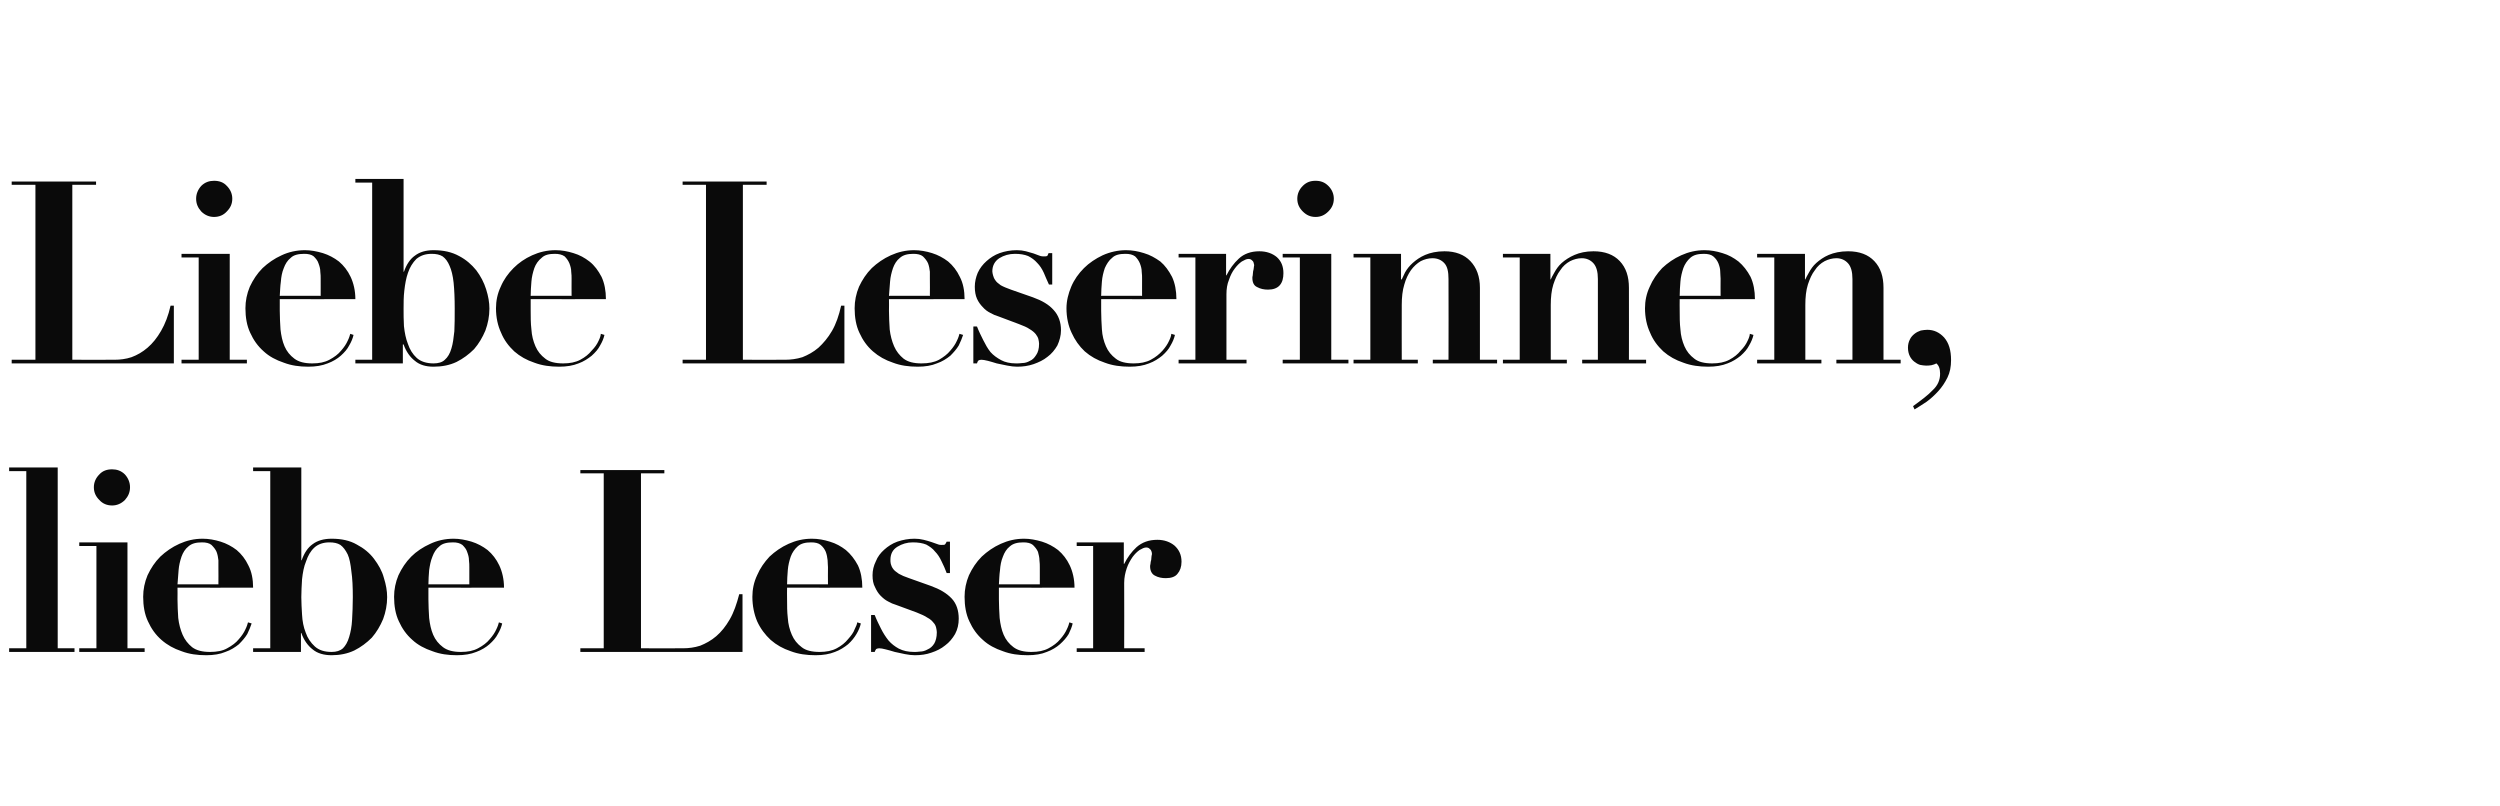 <?xml version="1.0" standalone="no"?><!DOCTYPE svg PUBLIC "-//W3C//DTD SVG 1.1//EN" "http://www.w3.org/Graphics/SVG/1.1/DTD/svg11.dtd"><svg xmlns="http://www.w3.org/2000/svg" version="1.1" width="684.5px" height="220.6px" viewBox="0 -1 684.5 220.6" style="top:-1px">  <desc>Liebe Leserinnen, liebe Leser</desc>  <defs/>  <g id="Polygon70035">    <path d="M 2.5 127 L 2.5 128 L 7.2 128 L 7.2 176.5 L 2.5 176.5 L 2.5 177.5 L 20.4 177.5 L 20.4 176.5 L 15.8 176.5 L 15.8 127 L 2.5 127 Z M 25.7 132.4 C 25.7 133.8 26.2 134.9 27.2 135.9 C 28.1 136.9 29.3 137.4 30.7 137.4 C 32 137.4 33.2 136.9 34.2 135.9 C 35.1 134.9 35.6 133.8 35.6 132.4 C 35.6 131.1 35.1 129.9 34.2 128.9 C 33.2 127.9 32 127.5 30.7 127.5 C 29.3 127.5 28.1 127.9 27.2 128.9 C 26.2 129.9 25.7 131.1 25.7 132.4 Z M 21.7 147.5 L 21.7 148.5 L 26.4 148.5 L 26.4 176.5 L 21.7 176.5 L 21.7 177.5 L 39.6 177.5 L 39.6 176.5 L 34.9 176.5 L 34.9 147.5 L 21.7 147.5 Z M 59.8 159 C 59.8 159 48.63 158.96 48.6 159 C 48.7 157.7 48.8 156.5 48.9 155.1 C 49 153.8 49.3 152.6 49.7 151.4 C 50.1 150.3 50.7 149.3 51.6 148.6 C 52.5 147.8 53.7 147.5 55.3 147.5 C 56.4 147.5 57.3 147.7 57.9 148.2 C 58.5 148.8 59 149.4 59.3 150.1 C 59.6 150.9 59.7 151.6 59.8 152.4 C 59.8 153.1 59.8 153.8 59.8 154.3 C 59.83 154.27 59.8 159 59.8 159 Z M 48.6 159.9 C 48.6 159.9 69.28 159.94 69.3 159.9 C 69.3 157.6 68.9 155.5 68 153.8 C 67.2 152.1 66.1 150.7 64.8 149.6 C 63.5 148.6 62 147.8 60.4 147.3 C 58.8 146.8 57.1 146.5 55.5 146.5 C 53.2 146.5 51.1 147 49.1 147.9 C 47.1 148.8 45.4 150 43.9 151.4 C 42.4 152.9 41.3 154.6 40.4 156.5 C 39.6 158.4 39.2 160.4 39.2 162.4 C 39.2 164.9 39.6 167.2 40.5 169.1 C 41.4 171.1 42.6 172.8 44.2 174.2 C 45.8 175.6 47.6 176.6 49.7 177.3 C 51.8 178.1 54 178.4 56.5 178.4 C 58.5 178.4 60.3 178.1 61.7 177.5 C 63.2 177 64.4 176.2 65.4 175.4 C 66.3 174.5 67.1 173.6 67.7 172.6 C 68.2 171.6 68.6 170.6 68.9 169.7 C 68.9 169.7 67.9 169.4 67.9 169.4 C 67.8 169.8 67.6 170.5 67.2 171.3 C 66.8 172.2 66.2 173.1 65.4 174 C 64.6 175 63.5 175.8 62.2 176.5 C 61 177.2 59.4 177.5 57.5 177.5 C 55.4 177.5 53.8 177.1 52.6 176.2 C 51.5 175.3 50.6 174.2 50 172.8 C 49.4 171.4 49 169.9 48.8 168.2 C 48.7 166.5 48.6 164.8 48.6 163.1 C 48.63 163.09 48.6 159.9 48.6 159.9 Z M 82.5 162.5 C 82.5 161 82.6 159.3 82.7 157.6 C 82.9 155.8 83.2 154.1 83.8 152.7 C 84.3 151.2 85 149.9 86.1 148.9 C 87.1 148 88.5 147.5 90.2 147.5 C 91.4 147.5 92.4 147.7 93.2 148.2 C 94 148.8 94.6 149.6 95.2 150.8 C 95.7 151.9 96 153.5 96.2 155.4 C 96.5 157.4 96.6 159.7 96.6 162.5 C 96.6 164.8 96.5 166.9 96.4 168.7 C 96.3 170.6 96 172.1 95.6 173.4 C 95.2 174.8 94.6 175.8 93.9 176.5 C 93.1 177.2 92.1 177.5 90.8 177.5 C 88.8 177.5 87.3 177 86.2 176 C 85.1 175 84.2 173.7 83.7 172.2 C 83.1 170.7 82.8 169.1 82.7 167.3 C 82.6 165.6 82.5 164 82.5 162.5 Z M 74 128 L 74 176.5 L 69.3 176.5 L 69.3 177.5 L 82.4 177.5 L 82.4 172.3 C 82.4 172.3 82.49 172.33 82.5 172.3 C 83.2 174.3 84.3 175.8 85.6 176.8 C 86.9 177.9 88.7 178.4 90.8 178.4 C 93 178.4 95.1 178 97 177.1 C 98.8 176.2 100.4 175 101.8 173.6 C 103.1 172.1 104.1 170.4 104.9 168.5 C 105.6 166.6 106 164.6 106 162.5 C 106 160.8 105.7 159.1 105.1 157.2 C 104.6 155.3 103.6 153.6 102.4 152 C 101.2 150.4 99.6 149.1 97.7 148.1 C 95.8 147 93.5 146.5 90.8 146.5 C 88.7 146.5 86.9 147 85.6 148 C 84.3 148.9 83.3 150.4 82.6 152.4 C 82.63 152.38 82.5 152.4 82.5 152.4 L 82.5 127 L 69.3 127 L 69.3 128 L 74 128 Z M 128.5 159 C 128.5 159 117.3 158.96 117.3 159 C 117.3 157.7 117.4 156.5 117.5 155.1 C 117.7 153.8 117.9 152.6 118.4 151.4 C 118.8 150.3 119.4 149.3 120.3 148.6 C 121.1 147.8 122.4 147.5 124 147.5 C 125.1 147.5 125.9 147.7 126.6 148.2 C 127.2 148.8 127.7 149.4 127.9 150.1 C 128.2 150.9 128.4 151.6 128.4 152.4 C 128.5 153.1 128.5 153.8 128.5 154.3 C 128.5 154.27 128.5 159 128.5 159 Z M 117.3 159.9 C 117.3 159.9 137.95 159.94 138 159.9 C 138 157.6 137.5 155.5 136.7 153.8 C 135.9 152.1 134.8 150.7 133.5 149.6 C 132.2 148.6 130.7 147.8 129.1 147.3 C 127.4 146.8 125.8 146.5 124.2 146.5 C 121.9 146.5 119.7 147 117.8 147.9 C 115.8 148.8 114 150 112.6 151.4 C 111.1 152.9 110 154.6 109.1 156.5 C 108.3 158.4 107.9 160.4 107.9 162.4 C 107.9 164.9 108.3 167.2 109.2 169.1 C 110.1 171.1 111.3 172.8 112.9 174.2 C 114.4 175.6 116.3 176.6 118.4 177.3 C 120.5 178.1 122.7 178.4 125.1 178.4 C 127.2 178.4 128.9 178.1 130.4 177.5 C 131.8 177 133.1 176.2 134 175.4 C 135 174.5 135.8 173.6 136.3 172.6 C 136.9 171.6 137.3 170.6 137.5 169.7 C 137.5 169.7 136.6 169.4 136.6 169.4 C 136.5 169.8 136.3 170.5 135.9 171.3 C 135.5 172.2 134.9 173.1 134.1 174 C 133.3 175 132.2 175.8 130.9 176.5 C 129.6 177.2 128.1 177.5 126.2 177.5 C 124.1 177.5 122.5 177.1 121.3 176.2 C 120.1 175.3 119.2 174.2 118.6 172.8 C 118 171.4 117.7 169.9 117.5 168.2 C 117.4 166.5 117.3 164.8 117.3 163.1 C 117.3 163.09 117.3 159.9 117.3 159.9 Z M 158.9 127.7 L 158.9 128.6 L 165.3 128.6 L 165.3 176.5 L 158.9 176.5 L 158.9 177.5 L 203.3 177.5 L 203.3 161.7 C 203.3 161.7 202.35 161.69 202.4 161.7 C 201.7 164.4 200.9 166.7 199.8 168.6 C 198.7 170.5 197.5 172 196.1 173.2 C 194.7 174.4 193.2 175.2 191.7 175.8 C 190.1 176.3 188.6 176.5 187 176.5 C 187.02 176.53 175.5 176.5 175.5 176.5 L 175.5 128.6 L 181.9 128.6 L 181.9 127.7 L 158.9 127.7 Z M 226.7 159 C 226.7 159 215.46 158.96 215.5 159 C 215.5 157.7 215.6 156.5 215.7 155.1 C 215.8 153.8 216.1 152.6 216.5 151.4 C 216.9 150.3 217.6 149.3 218.4 148.6 C 219.3 147.8 220.5 147.5 222.1 147.5 C 223.2 147.5 224.1 147.7 224.7 148.2 C 225.4 148.8 225.8 149.4 226.1 150.1 C 226.4 150.9 226.5 151.6 226.6 152.4 C 226.6 153.1 226.7 153.8 226.7 154.3 C 226.66 154.27 226.7 159 226.7 159 Z M 215.5 159.9 C 215.5 159.9 236.11 159.94 236.1 159.9 C 236.1 157.6 235.7 155.5 234.9 153.8 C 234 152.1 232.9 150.7 231.6 149.6 C 230.3 148.6 228.9 147.8 227.2 147.3 C 225.6 146.8 224 146.5 222.3 146.5 C 220 146.5 217.9 147 215.9 147.9 C 213.9 148.8 212.2 150 210.7 151.4 C 209.3 152.9 208.1 154.6 207.3 156.5 C 206.4 158.4 206 160.4 206 162.4 C 206 164.9 206.5 167.2 207.3 169.1 C 208.2 171.1 209.5 172.8 211 174.2 C 212.6 175.6 214.4 176.6 216.5 177.3 C 218.6 178.1 220.9 178.4 223.3 178.4 C 225.4 178.4 227.1 178.1 228.6 177.5 C 230 177 231.2 176.2 232.2 175.4 C 233.2 174.5 233.9 173.6 234.5 172.6 C 235.1 171.6 235.5 170.6 235.7 169.7 C 235.7 169.7 234.7 169.4 234.7 169.4 C 234.7 169.8 234.4 170.5 234 171.3 C 233.7 172.2 233 173.1 232.2 174 C 231.4 175 230.4 175.8 229.1 176.5 C 227.8 177.2 226.2 177.5 224.4 177.5 C 222.3 177.5 220.6 177.1 219.5 176.2 C 218.3 175.3 217.4 174.2 216.8 172.8 C 216.2 171.4 215.8 169.9 215.7 168.2 C 215.5 166.5 215.5 164.8 215.5 163.1 C 215.46 163.09 215.5 159.9 215.5 159.9 Z M 238.5 167.4 L 238.5 177.5 C 238.5 177.5 239.48 177.51 239.5 177.5 C 239.6 177.1 239.8 176.9 239.9 176.7 C 240.1 176.6 240.4 176.5 240.7 176.5 C 241.2 176.5 241.7 176.6 242.5 176.8 C 243.2 177 244.1 177.2 245 177.5 C 245.9 177.7 246.8 177.9 247.8 178.1 C 248.8 178.3 249.7 178.4 250.5 178.4 C 252.1 178.4 253.6 178.2 255 177.7 C 256.5 177.2 257.7 176.6 258.8 175.7 C 259.9 174.9 260.8 173.8 261.5 172.6 C 262.2 171.3 262.5 169.9 262.5 168.4 C 262.5 166.2 261.9 164.3 260.6 162.9 C 259.2 161.4 257.3 160.3 254.8 159.4 C 254.8 159.4 248.9 157.3 248.9 157.3 C 247.7 156.9 246.8 156.5 246.1 156.1 C 245.4 155.6 244.8 155.2 244.5 154.7 C 244.2 154.3 244 153.8 243.9 153.4 C 243.8 153 243.8 152.6 243.8 152.3 C 243.8 150.7 244.4 149.5 245.7 148.7 C 247 147.9 248.4 147.5 249.9 147.5 C 251.4 147.5 252.6 147.7 253.6 148.1 C 254.5 148.6 255.4 149.2 256 150 C 256.7 150.7 257.3 151.6 257.8 152.7 C 258.3 153.7 258.8 154.8 259.2 155.9 C 259.22 155.88 260.1 155.9 260.1 155.9 L 260.1 147.3 C 260.1 147.3 259.15 147.34 259.2 147.3 C 259.1 147.6 258.9 147.8 258.8 148 C 258.7 148.2 258.3 148.2 257.8 148.2 C 257.5 148.2 257.2 148.2 256.7 148 C 256.2 147.8 255.6 147.6 255 147.4 C 254.4 147.2 253.7 147 252.9 146.8 C 252.1 146.6 251.3 146.5 250.4 146.5 C 248.7 146.5 247.2 146.8 245.7 147.3 C 244.3 147.8 243.1 148.6 242.1 149.5 C 241.1 150.4 240.3 151.4 239.8 152.7 C 239.2 153.9 238.9 155.2 238.9 156.5 C 238.9 157.8 239.1 158.9 239.6 159.8 C 240 160.7 240.5 161.5 241.1 162.1 C 241.8 162.8 242.4 163.3 243.2 163.7 C 243.9 164.1 244.6 164.4 245.3 164.6 C 245.3 164.6 251 166.7 251 166.7 C 252.2 167.2 253.2 167.6 253.9 168.1 C 254.7 168.5 255.2 169 255.6 169.5 C 256 169.9 256.2 170.4 256.3 170.8 C 256.4 171.3 256.5 171.7 256.5 172.1 C 256.5 173.5 256.2 174.5 255.8 175.2 C 255.3 176 254.7 176.5 254 176.8 C 253.3 177.2 252.6 177.4 251.9 177.4 C 251.2 177.5 250.7 177.5 250.3 177.5 C 248.6 177.5 247.3 177.2 246.1 176.6 C 245 176 244.1 175.3 243.3 174.4 C 242.5 173.4 241.8 172.3 241.2 171.1 C 240.6 169.9 240 168.7 239.5 167.4 C 239.48 167.36 238.5 167.4 238.5 167.4 Z M 284.7 159 C 284.7 159 273.51 158.96 273.5 159 C 273.6 157.7 273.6 156.5 273.8 155.1 C 273.9 153.8 274.1 152.6 274.6 151.4 C 275 150.3 275.6 149.3 276.5 148.6 C 277.4 147.8 278.6 147.5 280.2 147.5 C 281.3 147.5 282.2 147.7 282.8 148.2 C 283.4 148.8 283.9 149.4 284.2 150.1 C 284.4 150.9 284.6 151.6 284.6 152.4 C 284.7 153.1 284.7 153.8 284.7 154.3 C 284.71 154.27 284.7 159 284.7 159 Z M 273.5 159.9 C 273.5 159.9 294.16 159.94 294.2 159.9 C 294.2 157.6 293.7 155.5 292.9 153.8 C 292.1 152.1 291 150.7 289.7 149.6 C 288.4 148.6 286.9 147.8 285.3 147.3 C 283.6 146.8 282 146.5 280.4 146.5 C 278.1 146.5 276 147 274 147.9 C 272 148.8 270.3 150 268.8 151.4 C 267.3 152.9 266.2 154.6 265.3 156.5 C 264.5 158.4 264.1 160.4 264.1 162.4 C 264.1 164.9 264.5 167.2 265.4 169.1 C 266.3 171.1 267.5 172.8 269.1 174.2 C 270.6 175.6 272.5 176.6 274.6 177.3 C 276.7 178.1 278.9 178.4 281.4 178.4 C 283.4 178.4 285.2 178.1 286.6 177.5 C 288 177 289.3 176.2 290.2 175.4 C 291.2 174.5 292 173.6 292.6 172.6 C 293.1 171.6 293.5 170.6 293.7 169.7 C 293.7 169.7 292.8 169.4 292.8 169.4 C 292.7 169.8 292.5 170.5 292.1 171.3 C 291.7 172.2 291.1 173.1 290.3 174 C 289.5 175 288.4 175.8 287.1 176.5 C 285.8 177.2 284.3 177.5 282.4 177.5 C 280.3 177.5 278.7 177.1 277.5 176.2 C 276.3 175.3 275.4 174.2 274.8 172.8 C 274.2 171.4 273.9 169.9 273.7 168.2 C 273.6 166.5 273.5 164.8 273.5 163.1 C 273.51 163.09 273.5 159.9 273.5 159.9 Z M 294.8 147.5 L 294.8 148.5 L 299.3 148.5 L 299.3 176.5 L 294.8 176.5 L 294.8 177.5 L 313.4 177.5 L 313.4 176.5 L 307.8 176.5 C 307.8 176.5 307.84 158.61 307.8 158.6 C 307.8 157.1 308.1 155.8 308.5 154.6 C 308.9 153.4 309.5 152.4 310.1 151.5 C 310.7 150.7 311.3 150.1 312 149.6 C 312.7 149.2 313.3 148.9 313.8 148.9 C 314.2 148.9 314.5 149 314.7 149.2 C 314.9 149.4 315.1 149.5 315.2 149.8 C 315.3 150 315.4 150.3 315.4 150.6 C 315.4 150.7 315.4 150.9 315.3 151.2 C 315.3 151.5 315.2 151.9 315.2 152.3 C 315.1 152.7 315 153 315 153.4 C 314.9 153.7 314.9 154 314.9 154.1 C 314.9 155.3 315.4 156.2 316.2 156.6 C 317.1 157.1 318.1 157.3 319.2 157.3 C 320.7 157.3 321.8 156.9 322.4 156.1 C 323.1 155.3 323.5 154.2 323.5 152.8 C 323.5 150.9 322.8 149.5 321.6 148.4 C 320.4 147.4 318.8 146.8 316.9 146.8 C 314.5 146.8 312.7 147.5 311.2 148.8 C 309.8 150.1 308.7 151.6 307.8 153.4 C 307.84 153.36 307.7 153.4 307.7 153.4 L 307.7 147.5 L 294.8 147.5 Z " stroke="none" fill="#0a0a0a"/>  </g>  <g id="Polygon70034">    <path d="M 3.2 48.7 L 3.2 49.6 L 9.7 49.6 L 9.7 97.5 L 3.2 97.5 L 3.2 98.5 L 47.6 98.5 L 47.6 82.7 C 47.6 82.7 46.69 82.69 46.7 82.7 C 46.1 85.4 45.2 87.7 44.1 89.6 C 43 91.5 41.8 93 40.4 94.2 C 39 95.4 37.6 96.2 36 96.8 C 34.5 97.3 32.9 97.5 31.4 97.5 C 31.36 97.53 19.8 97.5 19.8 97.5 L 19.8 49.6 L 26.3 49.6 L 26.3 48.7 L 3.2 48.7 Z M 53.7 53.4 C 53.7 54.8 54.2 55.9 55.1 56.9 C 56.1 57.9 57.3 58.4 58.6 58.4 C 60 58.4 61.2 57.9 62.1 56.9 C 63.1 55.9 63.6 54.8 63.6 53.4 C 63.6 52.1 63.1 50.9 62.1 49.9 C 61.2 48.9 60 48.5 58.6 48.5 C 57.3 48.5 56.1 48.9 55.1 49.9 C 54.2 50.9 53.7 52.1 53.7 53.4 Z M 49.7 68.5 L 49.7 69.5 L 54.4 69.5 L 54.4 97.5 L 49.7 97.5 L 49.7 98.5 L 67.6 98.5 L 67.6 97.5 L 62.9 97.5 L 62.9 68.5 L 49.7 68.5 Z M 87.8 80 C 87.8 80 76.61 79.96 76.6 80 C 76.7 78.7 76.7 77.5 76.9 76.1 C 77 74.8 77.2 73.6 77.7 72.4 C 78.1 71.3 78.7 70.3 79.6 69.6 C 80.4 68.8 81.7 68.5 83.3 68.5 C 84.4 68.5 85.3 68.7 85.9 69.2 C 86.5 69.8 87 70.4 87.2 71.1 C 87.5 71.9 87.7 72.6 87.7 73.4 C 87.8 74.1 87.8 74.8 87.8 75.3 C 87.81 75.27 87.8 80 87.8 80 Z M 76.6 80.9 C 76.6 80.9 97.26 80.94 97.3 80.9 C 97.3 78.6 96.8 76.5 96 74.8 C 95.2 73.1 94.1 71.7 92.8 70.6 C 91.5 69.6 90 68.8 88.4 68.3 C 86.7 67.8 85.1 67.5 83.5 67.5 C 81.2 67.5 79 68 77.1 68.9 C 75.1 69.8 73.4 71 71.9 72.4 C 70.4 73.9 69.3 75.6 68.4 77.5 C 67.6 79.4 67.2 81.4 67.2 83.4 C 67.2 85.9 67.6 88.2 68.5 90.1 C 69.4 92.1 70.6 93.8 72.2 95.2 C 73.7 96.6 75.6 97.6 77.7 98.3 C 79.8 99.1 82 99.4 84.4 99.4 C 86.5 99.4 88.2 99.1 89.7 98.5 C 91.1 98 92.4 97.2 93.3 96.4 C 94.3 95.5 95.1 94.6 95.6 93.6 C 96.2 92.6 96.6 91.6 96.8 90.7 C 96.8 90.7 95.9 90.4 95.9 90.4 C 95.8 90.8 95.6 91.5 95.2 92.3 C 94.8 93.2 94.2 94.1 93.4 95 C 92.6 96 91.5 96.8 90.2 97.5 C 88.9 98.2 87.4 98.5 85.5 98.5 C 83.4 98.5 81.8 98.1 80.6 97.2 C 79.4 96.3 78.5 95.2 77.9 93.8 C 77.3 92.4 77 90.9 76.8 89.2 C 76.7 87.5 76.6 85.8 76.6 84.1 C 76.61 84.09 76.6 80.9 76.6 80.9 Z M 110.5 83.5 C 110.5 82 110.5 80.3 110.7 78.6 C 110.9 76.8 111.2 75.1 111.7 73.7 C 112.2 72.2 113 70.9 114 69.9 C 115.1 69 116.4 68.5 118.2 68.5 C 119.4 68.5 120.4 68.7 121.2 69.2 C 122 69.8 122.6 70.6 123.1 71.8 C 123.6 72.9 124 74.5 124.2 76.4 C 124.4 78.4 124.5 80.7 124.5 83.5 C 124.5 85.8 124.5 87.9 124.4 89.7 C 124.2 91.6 124 93.1 123.6 94.4 C 123.2 95.8 122.6 96.8 121.8 97.5 C 121.1 98.2 120 98.5 118.7 98.5 C 116.8 98.5 115.2 98 114.1 97 C 113 96 112.2 94.7 111.7 93.2 C 111.1 91.7 110.8 90.1 110.6 88.3 C 110.5 86.6 110.5 85 110.5 83.5 Z M 101.9 49 L 101.9 97.5 L 97.3 97.5 L 97.3 98.5 L 110.3 98.5 L 110.3 93.3 C 110.3 93.3 110.47 93.33 110.5 93.3 C 111.2 95.3 112.3 96.8 113.6 97.8 C 114.9 98.9 116.6 99.4 118.7 99.4 C 121 99.4 123.1 99 125 98.1 C 126.8 97.2 128.4 96 129.8 94.6 C 131.1 93.1 132.1 91.4 132.9 89.5 C 133.6 87.6 134 85.6 134 83.5 C 134 81.8 133.7 80.1 133.1 78.2 C 132.5 76.3 131.6 74.6 130.4 73 C 129.1 71.4 127.6 70.1 125.7 69.1 C 123.7 68 121.4 67.5 118.7 67.5 C 116.6 67.5 114.9 68 113.6 69 C 112.3 69.9 111.3 71.4 110.6 73.4 C 110.61 73.38 110.5 73.4 110.5 73.4 L 110.5 48 L 97.3 48 L 97.3 49 L 101.9 49 Z M 156.5 80 C 156.5 80 145.28 79.96 145.3 80 C 145.3 78.7 145.4 77.5 145.5 76.1 C 145.6 74.8 145.9 73.6 146.3 72.4 C 146.7 71.3 147.4 70.3 148.3 69.6 C 149.1 68.8 150.3 68.5 151.9 68.5 C 153 68.5 153.9 68.7 154.6 69.2 C 155.2 69.8 155.6 70.4 155.9 71.1 C 156.2 71.9 156.4 72.6 156.4 73.4 C 156.5 74.1 156.5 74.8 156.5 75.3 C 156.48 75.27 156.5 80 156.5 80 Z M 145.3 80.9 C 145.3 80.9 165.93 80.94 165.9 80.9 C 165.9 78.6 165.5 76.5 164.7 74.8 C 163.8 73.1 162.8 71.7 161.4 70.6 C 160.1 69.6 158.7 68.8 157 68.3 C 155.4 67.8 153.8 67.5 152.1 67.5 C 149.8 67.5 147.7 68 145.7 68.9 C 143.7 69.8 142 71 140.6 72.4 C 139.1 73.9 137.9 75.6 137.1 77.5 C 136.2 79.4 135.8 81.4 135.8 83.4 C 135.8 85.9 136.3 88.2 137.2 90.1 C 138 92.1 139.3 93.8 140.8 95.2 C 142.4 96.6 144.2 97.6 146.3 98.3 C 148.4 99.1 150.7 99.4 153.1 99.4 C 155.2 99.4 156.9 99.1 158.4 98.5 C 159.8 98 161 97.2 162 96.4 C 163 95.5 163.8 94.6 164.3 93.6 C 164.9 92.6 165.3 91.6 165.5 90.7 C 165.5 90.7 164.5 90.4 164.5 90.4 C 164.5 90.8 164.3 91.5 163.9 92.3 C 163.5 93.2 162.9 94.1 162 95 C 161.2 96 160.2 96.8 158.9 97.5 C 157.6 98.2 156 98.5 154.2 98.5 C 152.1 98.5 150.4 98.1 149.3 97.2 C 148.1 96.3 147.2 95.2 146.6 93.8 C 146 92.4 145.6 90.9 145.5 89.2 C 145.3 87.5 145.3 85.8 145.3 84.1 C 145.28 84.09 145.3 80.9 145.3 80.9 Z M 186.9 48.7 L 186.9 49.6 L 193.3 49.6 L 193.3 97.5 L 186.9 97.5 L 186.9 98.5 L 231.2 98.5 L 231.2 82.7 C 231.2 82.7 230.33 82.69 230.3 82.7 C 229.7 85.4 228.9 87.7 227.8 89.6 C 226.7 91.5 225.4 93 224.1 94.2 C 222.7 95.4 221.2 96.2 219.7 96.8 C 218.1 97.3 216.5 97.5 215 97.5 C 215 97.53 203.4 97.5 203.4 97.5 L 203.4 49.6 L 209.9 49.6 L 209.9 48.7 L 186.9 48.7 Z M 254.6 80 C 254.6 80 243.44 79.96 243.4 80 C 243.5 78.7 243.6 77.5 243.7 76.1 C 243.8 74.8 244.1 73.6 244.5 72.4 C 244.9 71.3 245.5 70.3 246.4 69.6 C 247.3 68.8 248.5 68.5 250.1 68.5 C 251.2 68.5 252.1 68.7 252.7 69.2 C 253.3 69.8 253.8 70.4 254.1 71.1 C 254.4 71.9 254.5 72.6 254.6 73.4 C 254.6 74.1 254.6 74.8 254.6 75.3 C 254.64 75.27 254.6 80 254.6 80 Z M 243.4 80.9 C 243.4 80.9 264.09 80.94 264.1 80.9 C 264.1 78.6 263.7 76.5 262.8 74.8 C 262 73.1 260.9 71.7 259.6 70.6 C 258.3 69.6 256.8 68.8 255.2 68.3 C 253.6 67.8 251.9 67.5 250.3 67.5 C 248 67.5 245.9 68 243.9 68.9 C 241.9 69.8 240.2 71 238.7 72.4 C 237.2 73.9 236.1 75.6 235.2 77.5 C 234.4 79.4 234 81.4 234 83.4 C 234 85.9 234.4 88.2 235.3 90.1 C 236.2 92.1 237.4 93.8 239 95.2 C 240.6 96.6 242.4 97.6 244.5 98.3 C 246.6 99.1 248.8 99.4 251.3 99.4 C 253.3 99.4 255.1 99.1 256.5 98.5 C 258 98 259.2 97.2 260.2 96.4 C 261.1 95.5 261.9 94.6 262.5 93.6 C 263 92.6 263.4 91.6 263.7 90.7 C 263.7 90.7 262.7 90.4 262.7 90.4 C 262.6 90.8 262.4 91.5 262 92.3 C 261.6 93.2 261 94.1 260.2 95 C 259.4 96 258.3 96.8 257.1 97.5 C 255.8 98.2 254.2 98.5 252.3 98.5 C 250.2 98.5 248.6 98.1 247.4 97.2 C 246.3 96.3 245.4 95.2 244.8 93.8 C 244.2 92.4 243.8 90.9 243.6 89.2 C 243.5 87.5 243.4 85.8 243.4 84.1 C 243.44 84.09 243.4 80.9 243.4 80.9 Z M 266.5 88.4 L 266.5 98.5 C 266.5 98.5 267.45 98.51 267.5 98.5 C 267.6 98.1 267.7 97.9 267.9 97.7 C 268.1 97.6 268.3 97.5 268.7 97.5 C 269.1 97.5 269.7 97.6 270.5 97.8 C 271.2 98 272 98.2 272.9 98.5 C 273.9 98.7 274.8 98.9 275.8 99.1 C 276.8 99.3 277.7 99.4 278.5 99.4 C 280.1 99.4 281.5 99.2 283 98.7 C 284.4 98.2 285.7 97.6 286.8 96.7 C 287.9 95.9 288.8 94.8 289.5 93.6 C 290.1 92.3 290.5 90.9 290.5 89.4 C 290.5 87.2 289.8 85.3 288.5 83.9 C 287.2 82.4 285.3 81.3 282.8 80.4 C 282.8 80.4 276.8 78.3 276.8 78.3 C 275.7 77.9 274.7 77.5 274 77.1 C 273.3 76.6 272.8 76.2 272.5 75.7 C 272.2 75.3 272 74.8 271.9 74.4 C 271.8 74 271.7 73.6 271.7 73.3 C 271.7 71.7 272.4 70.5 273.6 69.7 C 274.9 68.9 276.3 68.5 277.9 68.5 C 279.3 68.5 280.5 68.7 281.5 69.1 C 282.5 69.6 283.3 70.2 284 71 C 284.7 71.7 285.3 72.6 285.8 73.7 C 286.2 74.7 286.7 75.8 287.2 76.9 C 287.19 76.88 288.1 76.9 288.1 76.9 L 288.1 68.3 C 288.1 68.3 287.12 68.34 287.1 68.3 C 287 68.6 286.9 68.8 286.8 69 C 286.6 69.2 286.3 69.2 285.8 69.2 C 285.5 69.2 285.1 69.2 284.6 69 C 284.1 68.8 283.6 68.6 283 68.4 C 282.3 68.2 281.6 68 280.9 67.8 C 280.1 67.6 279.3 67.5 278.4 67.5 C 276.7 67.5 275.1 67.8 273.7 68.3 C 272.3 68.8 271.1 69.6 270.1 70.5 C 269.1 71.4 268.3 72.4 267.7 73.7 C 267.2 74.9 266.9 76.2 266.9 77.5 C 266.9 78.8 267.1 79.9 267.5 80.8 C 267.9 81.7 268.5 82.5 269.1 83.1 C 269.7 83.8 270.4 84.3 271.2 84.7 C 271.9 85.1 272.6 85.4 273.3 85.6 C 273.3 85.6 278.9 87.7 278.9 87.7 C 280.2 88.2 281.2 88.6 281.9 89.1 C 282.6 89.5 283.2 90 283.6 90.5 C 283.9 90.9 284.2 91.4 284.3 91.8 C 284.4 92.3 284.5 92.7 284.5 93.1 C 284.5 94.5 284.2 95.5 283.7 96.2 C 283.2 97 282.7 97.5 282 97.8 C 281.3 98.2 280.6 98.4 279.9 98.4 C 279.2 98.5 278.7 98.5 278.2 98.5 C 276.6 98.5 275.2 98.2 274.1 97.6 C 273 97 272 96.3 271.2 95.4 C 270.4 94.4 269.8 93.3 269.2 92.1 C 268.6 90.9 268 89.7 267.5 88.4 C 267.45 88.36 266.5 88.4 266.5 88.4 Z M 312.7 80 C 312.7 80 301.49 79.96 301.5 80 C 301.5 78.7 301.6 77.5 301.7 76.1 C 301.8 74.8 302.1 73.6 302.5 72.4 C 303 71.3 303.6 70.3 304.5 69.6 C 305.3 68.8 306.5 68.5 308.1 68.5 C 309.3 68.5 310.1 68.7 310.8 69.2 C 311.4 69.8 311.8 70.4 312.1 71.1 C 312.4 71.9 312.6 72.6 312.6 73.4 C 312.7 74.1 312.7 74.8 312.7 75.3 C 312.69 75.27 312.7 80 312.7 80 Z M 301.5 80.9 C 301.5 80.9 322.14 80.94 322.1 80.9 C 322.1 78.6 321.7 76.5 320.9 74.8 C 320 73.1 319 71.7 317.7 70.6 C 316.3 69.6 314.9 68.8 313.2 68.3 C 311.6 67.8 310 67.5 308.3 67.5 C 306.1 67.5 303.9 68 301.9 68.9 C 300 69.8 298.2 71 296.8 72.4 C 295.3 73.9 294.1 75.6 293.3 77.5 C 292.5 79.4 292 81.4 292 83.4 C 292 85.9 292.5 88.2 293.4 90.1 C 294.3 92.1 295.5 93.8 297 95.2 C 298.6 96.6 300.4 97.6 302.5 98.3 C 304.6 99.1 306.9 99.4 309.3 99.4 C 311.4 99.4 313.1 99.1 314.6 98.5 C 316 98 317.2 97.2 318.2 96.4 C 319.2 95.5 320 94.6 320.5 93.6 C 321.1 92.6 321.5 91.6 321.7 90.7 C 321.7 90.7 320.7 90.4 320.7 90.4 C 320.7 90.8 320.5 91.5 320.1 92.3 C 319.7 93.2 319.1 94.1 318.3 95 C 317.4 96 316.4 96.8 315.1 97.5 C 313.8 98.2 312.2 98.5 310.4 98.5 C 308.3 98.5 306.6 98.1 305.5 97.2 C 304.3 96.3 303.4 95.2 302.8 93.8 C 302.2 92.4 301.8 90.9 301.7 89.2 C 301.6 87.5 301.5 85.8 301.5 84.1 C 301.49 84.09 301.5 80.9 301.5 80.9 Z M 322.7 68.5 L 322.7 69.5 L 327.3 69.5 L 327.3 97.5 L 322.7 97.5 L 322.7 98.5 L 341.3 98.5 L 341.3 97.5 L 335.8 97.5 C 335.8 97.5 335.81 79.61 335.8 79.6 C 335.8 78.1 336 76.8 336.5 75.6 C 336.9 74.4 337.4 73.4 338.1 72.5 C 338.7 71.7 339.3 71.1 340 70.6 C 340.7 70.2 341.3 69.9 341.8 69.9 C 342.2 69.9 342.5 70 342.7 70.2 C 342.9 70.4 343.1 70.5 343.2 70.8 C 343.3 71 343.3 71.3 343.4 71.6 C 343.4 71.7 343.3 71.9 343.3 72.2 C 343.3 72.5 343.2 72.9 343.1 73.3 C 343.1 73.7 343 74 343 74.4 C 342.9 74.7 342.9 75 342.9 75.1 C 342.9 76.3 343.3 77.2 344.2 77.6 C 345.1 78.1 346.1 78.3 347.2 78.3 C 348.6 78.3 349.7 77.9 350.4 77.1 C 351.1 76.3 351.4 75.2 351.4 73.8 C 351.4 71.9 350.8 70.5 349.6 69.4 C 348.4 68.4 346.8 67.8 344.8 67.8 C 342.5 67.8 340.6 68.5 339.2 69.8 C 337.8 71.1 336.7 72.6 335.8 74.4 C 335.81 74.36 335.7 74.4 335.7 74.4 L 335.7 68.5 L 322.7 68.5 Z M 355.2 53.4 C 355.2 54.8 355.7 55.9 356.7 56.9 C 357.7 57.9 358.8 58.4 360.2 58.4 C 361.6 58.4 362.7 57.9 363.7 56.9 C 364.7 55.9 365.2 54.8 365.2 53.4 C 365.2 52.1 364.7 50.9 363.7 49.9 C 362.7 48.9 361.6 48.5 360.2 48.5 C 358.8 48.5 357.7 48.9 356.7 49.9 C 355.7 50.9 355.2 52.1 355.2 53.4 Z M 351.2 68.5 L 351.2 69.5 L 355.9 69.5 L 355.9 97.5 L 351.2 97.5 L 351.2 98.5 L 369.2 98.5 L 369.2 97.5 L 364.5 97.5 L 364.5 68.5 L 351.2 68.5 Z M 370.6 97.5 L 370.6 98.5 L 388.2 98.5 L 388.2 97.5 L 383.8 97.5 C 383.8 97.5 383.77 82.55 383.8 82.5 C 383.8 80.4 384 78.5 384.5 76.9 C 384.9 75.4 385.6 74 386.3 73 C 387.1 71.9 388 71.1 389 70.5 C 390 70 391.1 69.7 392.2 69.7 C 393.6 69.7 394.7 70.2 395.5 71.1 C 396.3 72 396.6 73.4 396.6 75.4 C 396.65 75.41 396.6 97.5 396.6 97.5 L 392.3 97.5 L 392.3 98.5 L 409.9 98.5 L 409.9 97.5 L 405.2 97.5 C 405.2 97.5 405.19 77.79 405.2 77.8 C 405.2 74.7 404.3 72.3 402.6 70.5 C 400.9 68.7 398.5 67.8 395.5 67.8 C 393.4 67.8 391.6 68.2 390.2 68.8 C 388.8 69.4 387.7 70.2 386.8 71 C 385.9 71.8 385.2 72.7 384.7 73.6 C 384.3 74.4 384 75.1 383.8 75.5 C 383.77 75.48 383.6 75.5 383.6 75.5 L 383.6 68.5 L 370.6 68.5 L 370.6 69.5 L 375.2 69.5 L 375.2 97.5 L 370.6 97.5 Z M 411.5 97.5 L 411.5 98.5 L 429 98.5 L 429 97.5 L 424.6 97.5 C 424.6 97.5 424.61 82.55 424.6 82.5 C 424.6 80.4 424.8 78.5 425.3 76.9 C 425.8 75.4 426.4 74 427.2 73 C 427.9 71.9 428.8 71.1 429.9 70.5 C 430.9 70 432 69.7 433.1 69.7 C 434.4 69.7 435.5 70.2 436.3 71.1 C 437.1 72 437.5 73.4 437.5 75.4 C 437.49 75.41 437.5 97.5 437.5 97.5 L 433.2 97.5 L 433.2 98.5 L 450.7 98.5 L 450.7 97.5 L 446 97.5 C 446 97.5 446.03 77.79 446 77.8 C 446 74.7 445.2 72.3 443.5 70.5 C 441.8 68.7 439.4 67.8 436.3 67.8 C 434.2 67.8 432.5 68.2 431.1 68.8 C 429.7 69.4 428.5 70.2 427.6 71 C 426.7 71.8 426.1 72.7 425.6 73.6 C 425.1 74.4 424.8 75.1 424.6 75.5 C 424.61 75.48 424.5 75.5 424.5 75.5 L 424.5 68.5 L 411.5 68.5 L 411.5 69.5 L 416.1 69.5 L 416.1 97.5 L 411.5 97.5 Z M 471.1 80 C 471.1 80 459.87 79.96 459.9 80 C 459.9 78.7 460 77.5 460.1 76.1 C 460.2 74.8 460.5 73.6 460.9 72.4 C 461.3 71.3 462 70.3 462.8 69.6 C 463.7 68.8 464.9 68.5 466.5 68.5 C 467.6 68.5 468.5 68.7 469.1 69.2 C 469.8 69.8 470.2 70.4 470.5 71.1 C 470.8 71.9 471 72.6 471 73.4 C 471 74.1 471.1 74.8 471.1 75.3 C 471.07 75.27 471.1 80 471.1 80 Z M 459.9 80.9 C 459.9 80.9 480.52 80.94 480.5 80.9 C 480.5 78.6 480.1 76.5 479.3 74.8 C 478.4 73.1 477.3 71.7 476 70.6 C 474.7 69.6 473.3 68.8 471.6 68.3 C 470 67.8 468.4 67.5 466.7 67.5 C 464.4 67.5 462.3 68 460.3 68.9 C 458.3 69.8 456.6 71 455.1 72.4 C 453.7 73.9 452.5 75.6 451.7 77.5 C 450.8 79.4 450.4 81.4 450.4 83.4 C 450.4 85.9 450.9 88.2 451.8 90.1 C 452.6 92.1 453.9 93.8 455.4 95.2 C 457 96.6 458.8 97.6 460.9 98.3 C 463 99.1 465.3 99.4 467.7 99.4 C 469.8 99.4 471.5 99.1 473 98.5 C 474.4 98 475.6 97.2 476.6 96.4 C 477.6 95.5 478.4 94.6 478.9 93.6 C 479.5 92.6 479.9 91.6 480.1 90.7 C 480.1 90.7 479.1 90.4 479.1 90.4 C 479.1 90.8 478.9 91.5 478.5 92.3 C 478.1 93.2 477.5 94.1 476.6 95 C 475.8 96 474.8 96.8 473.5 97.5 C 472.2 98.2 470.6 98.5 468.8 98.5 C 466.7 98.5 465 98.1 463.9 97.2 C 462.7 96.3 461.8 95.2 461.2 93.8 C 460.6 92.4 460.2 90.9 460.1 89.2 C 459.9 87.5 459.9 85.8 459.9 84.1 C 459.87 84.09 459.9 80.9 459.9 80.9 Z M 481.1 97.5 L 481.1 98.5 L 498.7 98.5 L 498.7 97.5 L 494.3 97.5 C 494.3 97.5 494.3 82.55 494.3 82.5 C 494.3 80.4 494.5 78.5 495 76.9 C 495.5 75.4 496.1 74 496.9 73 C 497.6 71.9 498.5 71.1 499.6 70.5 C 500.6 70 501.7 69.7 502.8 69.7 C 504.1 69.7 505.2 70.2 506 71.1 C 506.8 72 507.2 73.4 507.2 75.4 C 507.18 75.41 507.2 97.5 507.2 97.5 L 502.8 97.5 L 502.8 98.5 L 520.4 98.5 L 520.4 97.5 L 515.7 97.5 C 515.7 97.5 515.72 77.79 515.7 77.8 C 515.7 74.7 514.9 72.3 513.2 70.5 C 511.5 68.7 509.1 67.8 506 67.8 C 503.9 67.8 502.1 68.2 500.7 68.8 C 499.3 69.4 498.2 70.2 497.3 71 C 496.4 71.8 495.8 72.7 495.3 73.6 C 494.8 74.4 494.5 75.1 494.3 75.5 C 494.3 75.48 494.2 75.5 494.2 75.5 L 494.2 68.5 L 481.1 68.5 L 481.1 69.5 L 485.8 69.5 L 485.8 97.5 L 481.1 97.5 Z M 523.8 110.2 C 523.8 110.2 524.2 111.1 524.2 111.1 C 525.2 110.5 526.3 109.8 527.5 109 C 528.6 108.2 529.7 107.2 530.7 106.1 C 531.7 105 532.5 103.8 533.2 102.4 C 533.9 101 534.2 99.4 534.2 97.6 C 534.2 94.9 533.6 92.9 532.3 91.4 C 531 90 529.5 89.3 527.7 89.3 C 527.1 89.3 526.5 89.4 525.9 89.5 C 525.3 89.7 524.7 90 524.2 90.4 C 523.7 90.8 523.2 91.3 522.9 92 C 522.6 92.6 522.4 93.3 522.4 94.2 C 522.4 95.1 522.6 95.9 522.9 96.5 C 523.2 97.1 523.6 97.6 524.1 98 C 524.6 98.4 525.1 98.7 525.7 98.9 C 526.3 99 526.8 99.1 527.3 99.1 C 527.8 99.1 528.3 99.1 528.8 99 C 529.3 98.9 529.8 98.7 530.2 98.5 C 530.4 98.7 530.7 99 530.9 99.5 C 531.1 100 531.2 100.6 531.2 101.3 C 531.2 103 530.6 104.5 529.2 105.8 C 527.9 107.2 526 108.6 523.8 110.2 Z " stroke="none" fill="#0a0a0a"/>  </g></svg>